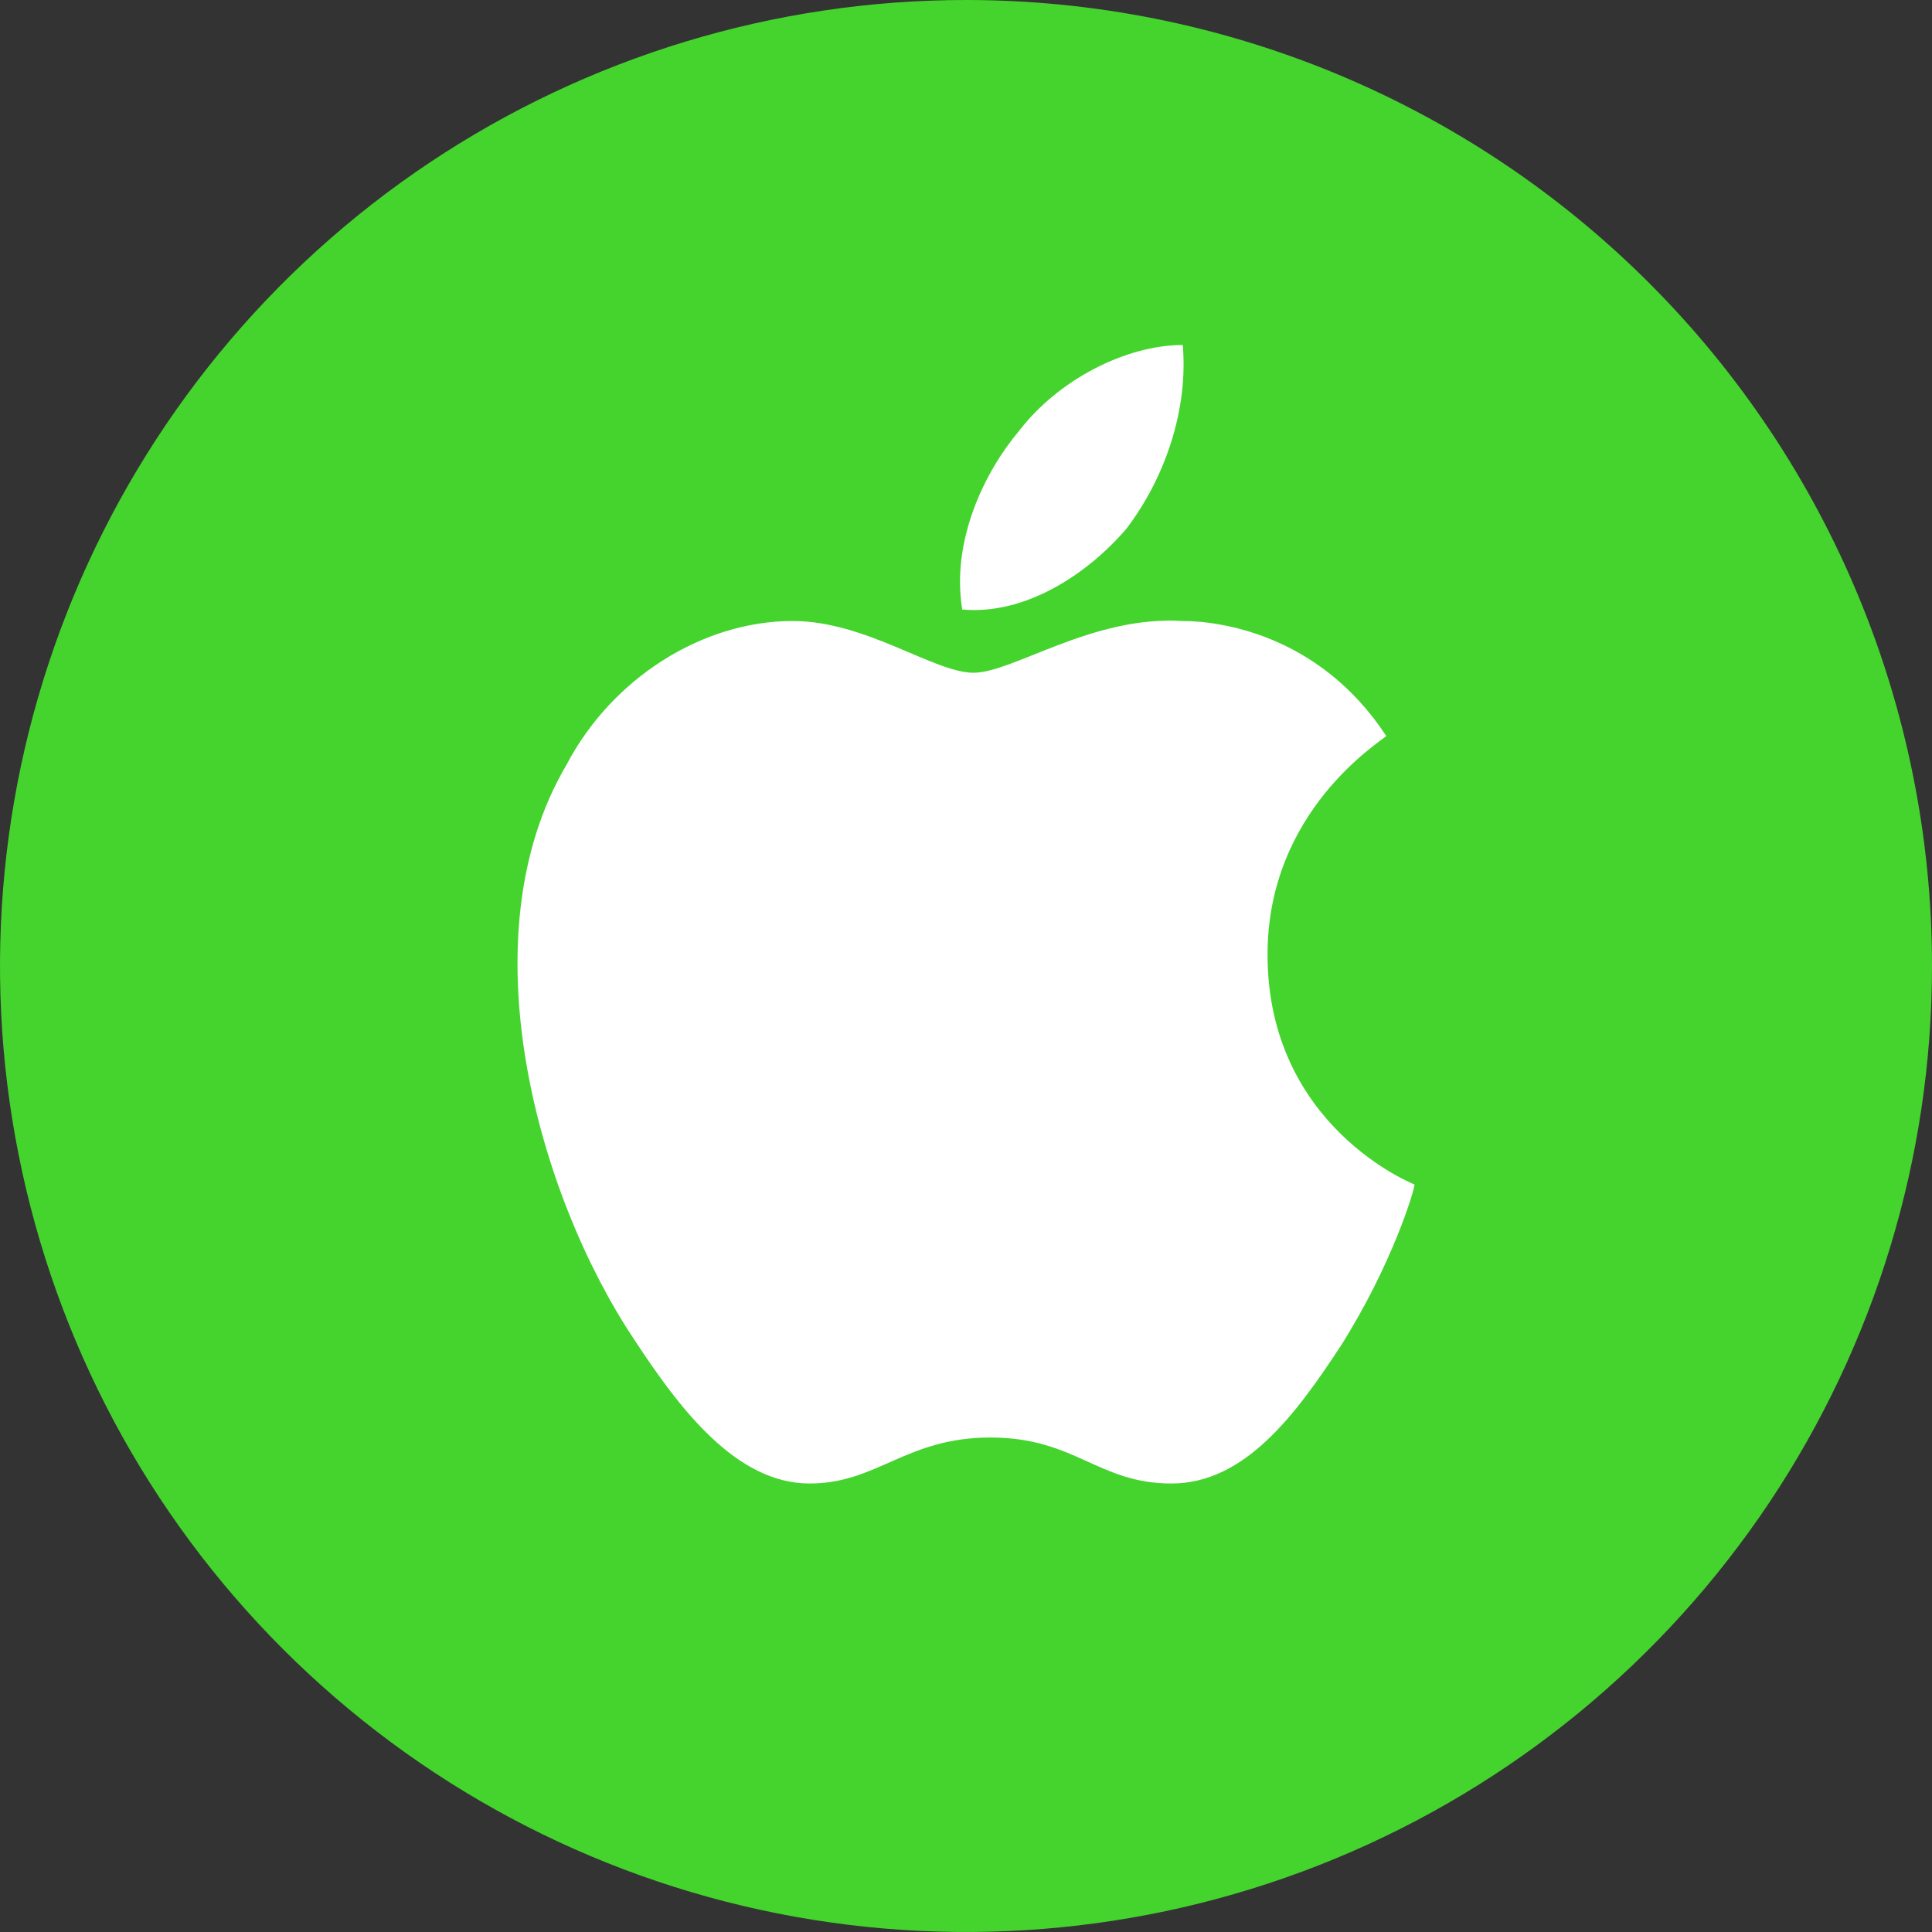 <svg width="56" height="56" viewBox="0 0 56 56" fill="none" xmlns="http://www.w3.org/2000/svg">
<rect x="0" y="0" width="56" height="56" fill="#333333" stroke="none"/>
<path d="M56 27.999C56 33.537 54.358 38.95 51.282 43.555C48.205 48.16 43.832 51.749 38.716 53.868C33.599 55.988 27.969 56.542 22.538 55.462C17.106 54.382 12.117 51.715 8.201 47.799C4.285 43.883 1.618 38.894 0.538 33.462C-0.542 28.031 0.012 22.401 2.132 17.284C4.251 12.168 7.84 7.795 12.445 4.718C17.05 1.642 22.463 -0 28.001 3.20026e-08C35.427 3.20026e-08 42.549 2.95 47.799 8.201C53.05 13.451 56 20.573 56 27.999Z" fill="#45D42E"/>
<path d="M32.643 15.333C31.496 16.667 29.694 17.833 27.891 17.667C27.563 15.667 28.547 13.667 29.53 12.5C30.677 11 32.643 10 34.282 10C34.446 11.833 33.79 13.833 32.643 15.333ZM34.282 18C35.265 18 38.214 18.333 40.181 21.333C40.017 21.5 36.74 23.5 36.74 27.667C36.74 32.667 41 34.333 41 34.333C41 34.5 40.345 36.667 38.87 39C37.559 41 36.084 43 33.954 43C31.824 43 31.168 41.667 28.71 41.667C26.253 41.667 25.433 43 23.467 43C21.337 43 19.698 40.833 18.387 38.833C15.601 34.667 13.471 27.167 16.421 22.167C17.732 19.667 20.353 18 22.975 18C25.105 18 27.072 19.5 28.219 19.5C29.366 19.5 31.66 17.833 34.282 18Z" fill="white"/>
</svg>
